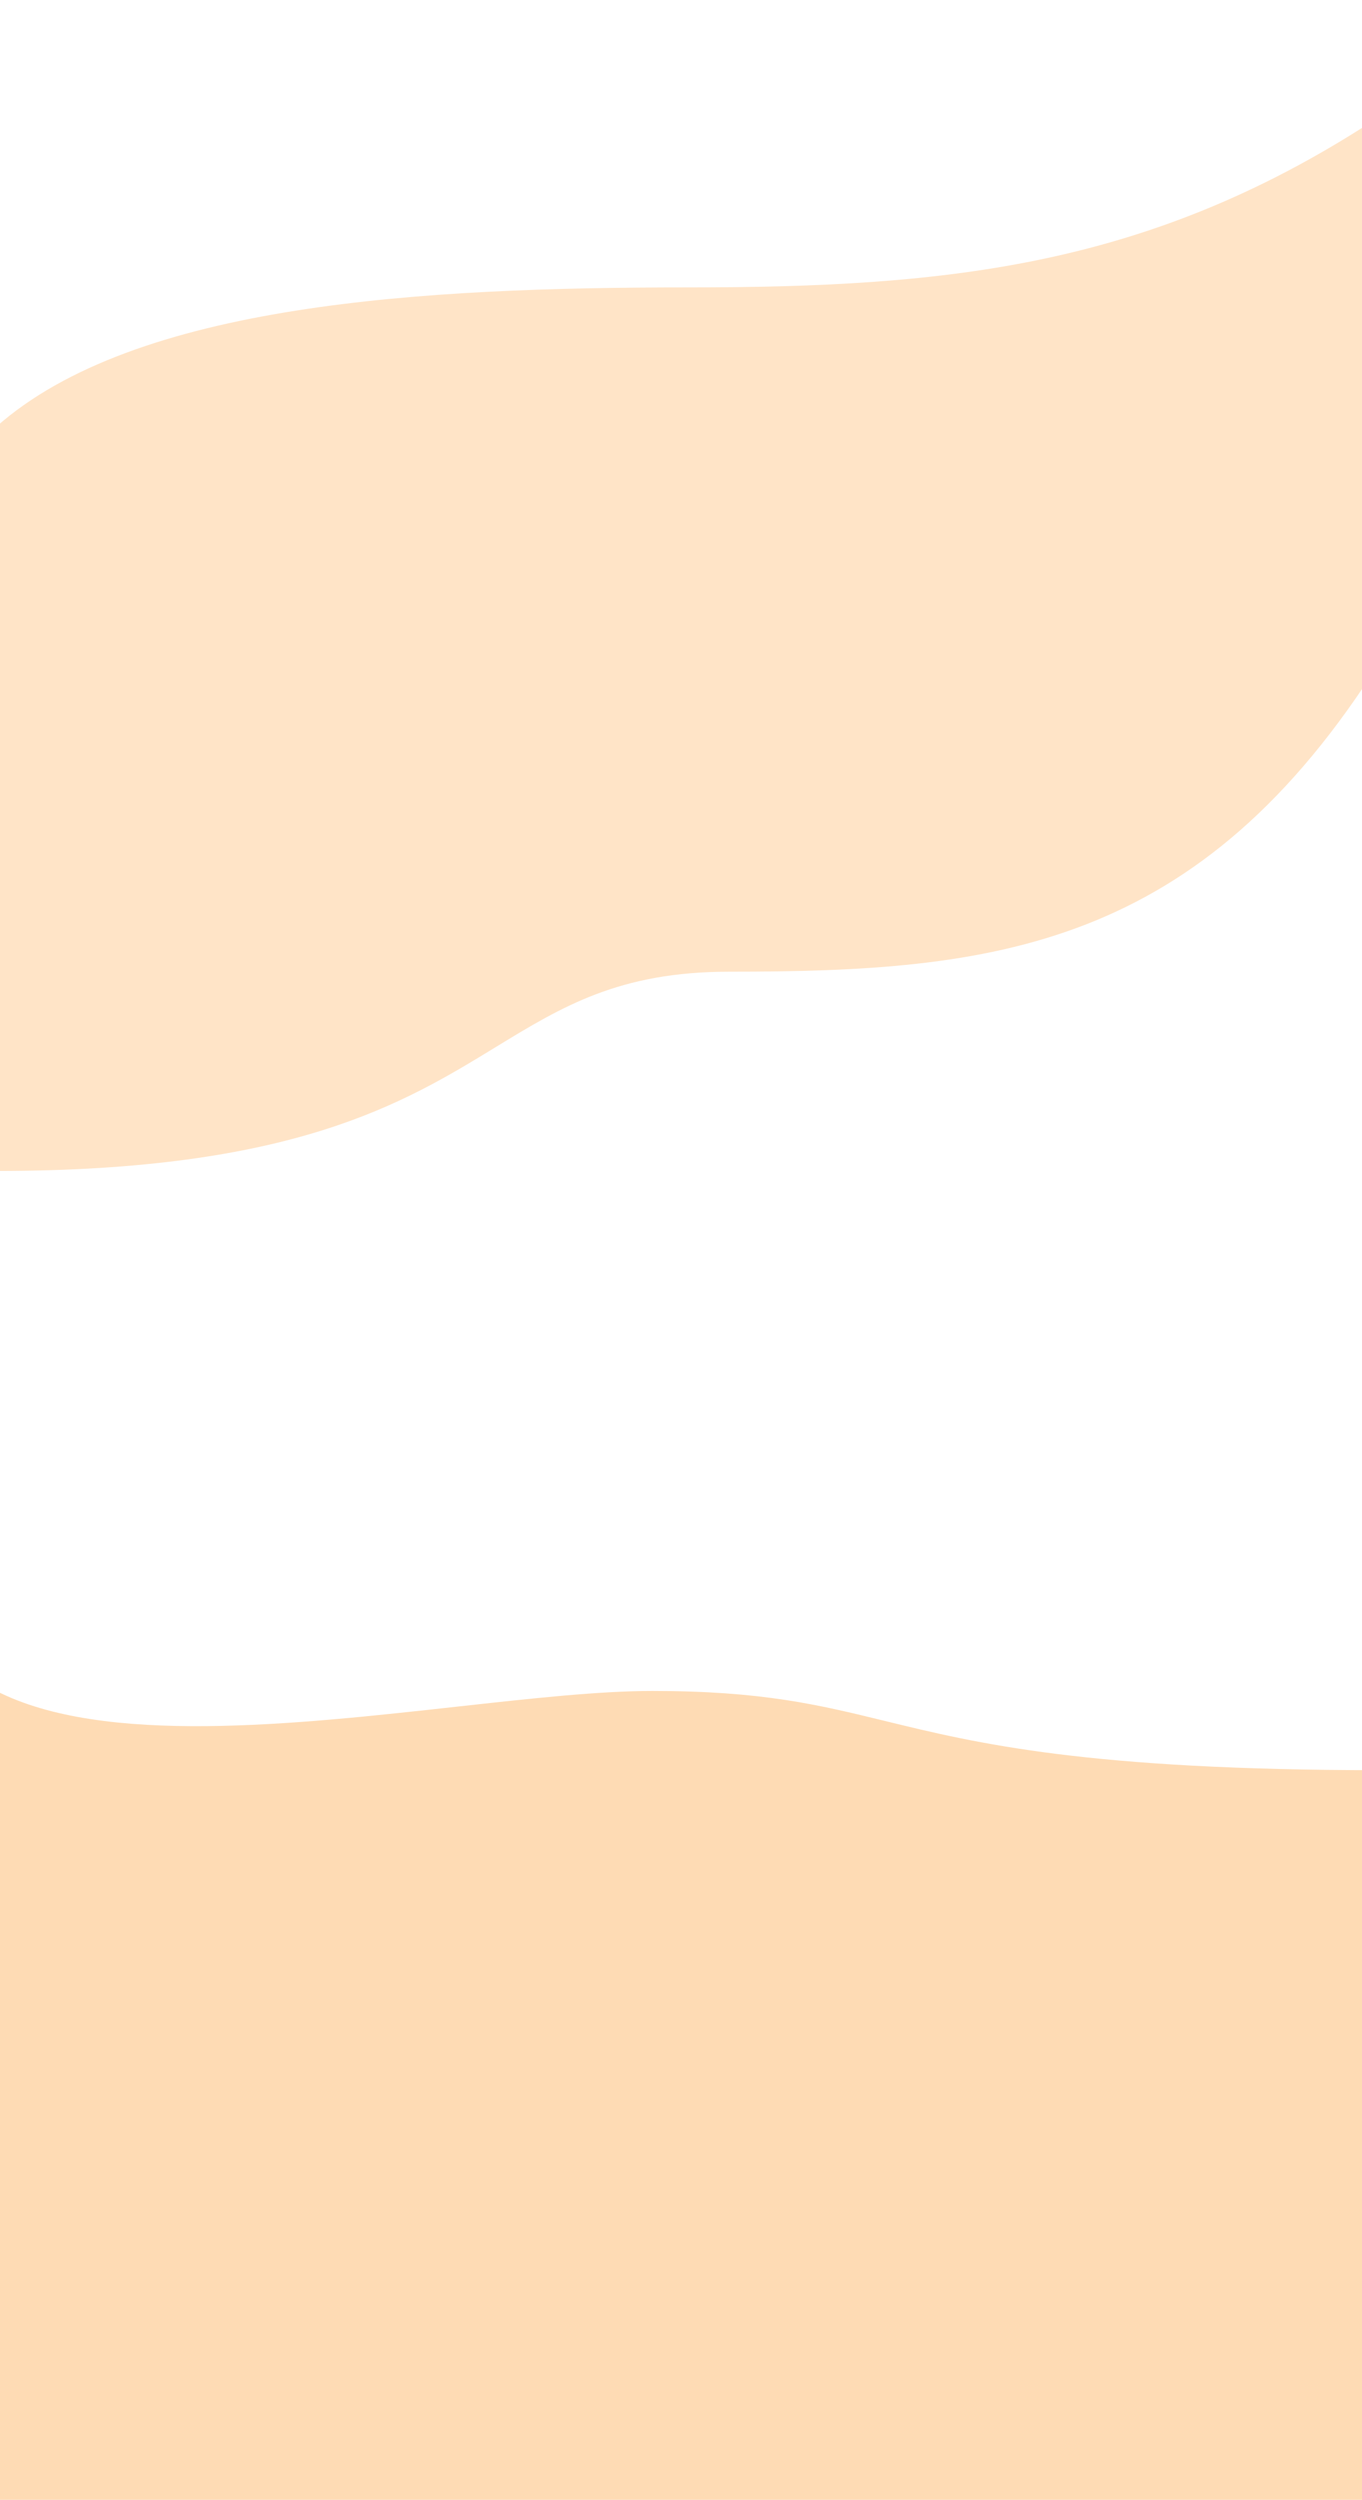 <svg preserveAspectRatio="none" width="1690" height="3100" viewBox="20 0 1650 3100" fill="none"
     xmlns="http://www.w3.org/2000/svg">

    <g opacity="0.3" filter="url(#filter1_dd_452_523)" style="" transform="matrix(1, 0, 0, 1.05, 0, -45.227)">
        <path d="M853 372.5C1171.81 372.5 1416.91 347.56 1693 169.645V811L1694 811C1473 1155.1 1222.5 1180.65 903.5 1180.65C770.069 1180.65 700.935 1221.83 620.501 1269.73C508.639 1336.36 374.921 1416 16 1416L16 811H14V7H15V537.5C184 391 533.81 372.5 853 372.5Z"
              fill="#FFA442"/>
    </g>
    <g filter="url(#filter2_dd_452_523)" style="" transform="matrix(1, 0, 0, 1.328, 0, -2269.591)">
        <path d="M16 3278.2L16 4783C536.443 4783 691.641 4683.48 819.35 4601.59C885.25 4559.34 943.831 4521.77 1041.5 4505C1074.87 4499.27 1106.77 4494.05 1137.31 4489.05C1391.92 4447.37 1552.93 4421.02 1694 4242V3352C1336.25 3352 1203.26 3326.96 1092.01 3306.01C1012.02 3290.95 943.257 3278 810.263 3278C745.654 3278 663.168 3285.03 574.477 3292.59C375.703 3309.54 145.755 3329.14 16 3278.2Z"
              fill="#FEDBB4"/>
    </g>
    <defs>
        <filter id="filter0_dd_452_523" x="0" y="5128" width="1709" height="1211" filterUnits="userSpaceOnUse"
                color-interpolation-filters="sRGB">
            <feFlood flood-opacity="0" result="BackgroundImageFix"/>
            <feColorMatrix in="SourceAlpha" type="matrix" values="0 0 0 0 0 0 0 0 0 0 0 0 0 0 0 0 0 0 127 0"
                           result="hardAlpha"/>
            <feOffset dy="-4"/>
            <feGaussianBlur stdDeviation="3"/>
            <feColorMatrix type="matrix" values="0 0 0 0 0 0 0 0 0 0 0 0 0 0 0 0 0 0 0.03 0"/>
            <feBlend mode="normal" in2="BackgroundImageFix" result="effect1_dropShadow_452_523"/>
            <feColorMatrix in="SourceAlpha" type="matrix" values="0 0 0 0 0 0 0 0 0 0 0 0 0 0 0 0 0 0 127 0"
                           result="hardAlpha"/>
            <feOffset dy="-6"/>
            <feGaussianBlur stdDeviation="7.5"/>
            <feColorMatrix type="matrix" values="0 0 0 0 0 0 0 0 0 0 0 0 0 0 0 0 0 0 0.04 0"/>
            <feBlend mode="normal" in2="effect1_dropShadow_452_523" result="effect2_dropShadow_452_523"/>
            <feBlend mode="normal" in="SourceGraphic" in2="effect2_dropShadow_452_523" result="shape"/>
        </filter>
        <filter id="filter1_dd_452_523" x="1" y="0" width="1706" height="1435" filterUnits="userSpaceOnUse"
                color-interpolation-filters="sRGB">
            <feFlood flood-opacity="0" result="BackgroundImageFix"/>
            <feColorMatrix in="SourceAlpha" type="matrix" values="0 0 0 0 0 0 0 0 0 0 0 0 0 0 0 0 0 0 127 0"
                           result="hardAlpha"/>
            <feMorphology radius="1" operator="dilate" in="SourceAlpha" result="effect1_dropShadow_452_523"/>
            <feOffset dy="4"/>
            <feGaussianBlur stdDeviation="3"/>
            <feColorMatrix type="matrix" values="0 0 0 0 0 0 0 0 0 0 0 0 0 0 0 0 0 0 0.03 0"/>
            <feBlend mode="normal" in2="BackgroundImageFix" result="effect1_dropShadow_452_523"/>
            <feColorMatrix in="SourceAlpha" type="matrix" values="0 0 0 0 0 0 0 0 0 0 0 0 0 0 0 0 0 0 127 0"
                           result="hardAlpha"/>
            <feMorphology radius="2" operator="erode" in="SourceAlpha" result="effect2_dropShadow_452_523"/>
            <feOffset dy="6"/>
            <feGaussianBlur stdDeviation="7.5"/>
            <feColorMatrix type="matrix" values="0 0 0 0 0 0 0 0 0 0 0 0 0 0 0 0 0 0 0.04 0"/>
            <feBlend mode="normal" in2="effect1_dropShadow_452_523" result="effect2_dropShadow_452_523"/>
            <feBlend mode="normal" in="SourceGraphic" in2="effect2_dropShadow_452_523" result="shape"/>
        </filter>
        <filter id="filter2_dd_452_523" x="3" y="3271" width="1704" height="1531" filterUnits="userSpaceOnUse"
                color-interpolation-filters="sRGB">
            <feFlood flood-opacity="0" result="BackgroundImageFix"/>
            <feColorMatrix in="SourceAlpha" type="matrix" values="0 0 0 0 0 0 0 0 0 0 0 0 0 0 0 0 0 0 127 0"
                           result="hardAlpha"/>
            <feMorphology radius="1" operator="dilate" in="SourceAlpha" result="effect1_dropShadow_452_523"/>
            <feOffset dy="4"/>
            <feGaussianBlur stdDeviation="3"/>
            <feColorMatrix type="matrix" values="0 0 0 0 0 0 0 0 0 0 0 0 0 0 0 0 0 0 0.03 0"/>
            <feBlend mode="normal" in2="BackgroundImageFix" result="effect1_dropShadow_452_523"/>
            <feColorMatrix in="SourceAlpha" type="matrix" values="0 0 0 0 0 0 0 0 0 0 0 0 0 0 0 0 0 0 127 0"
                           result="hardAlpha"/>
            <feMorphology radius="2" operator="erode" in="SourceAlpha" result="effect2_dropShadow_452_523"/>
            <feOffset dy="6"/>
            <feGaussianBlur stdDeviation="7.5"/>
            <feColorMatrix type="matrix" values="0 0 0 0 0 0 0 0 0 0 0 0 0 0 0 0 0 0 0.04 0"/>
            <feBlend mode="normal" in2="effect1_dropShadow_452_523" result="effect2_dropShadow_452_523"/>
            <feBlend mode="normal" in="SourceGraphic" in2="effect2_dropShadow_452_523" result="shape"/>
        </filter>
    </defs>
</svg>